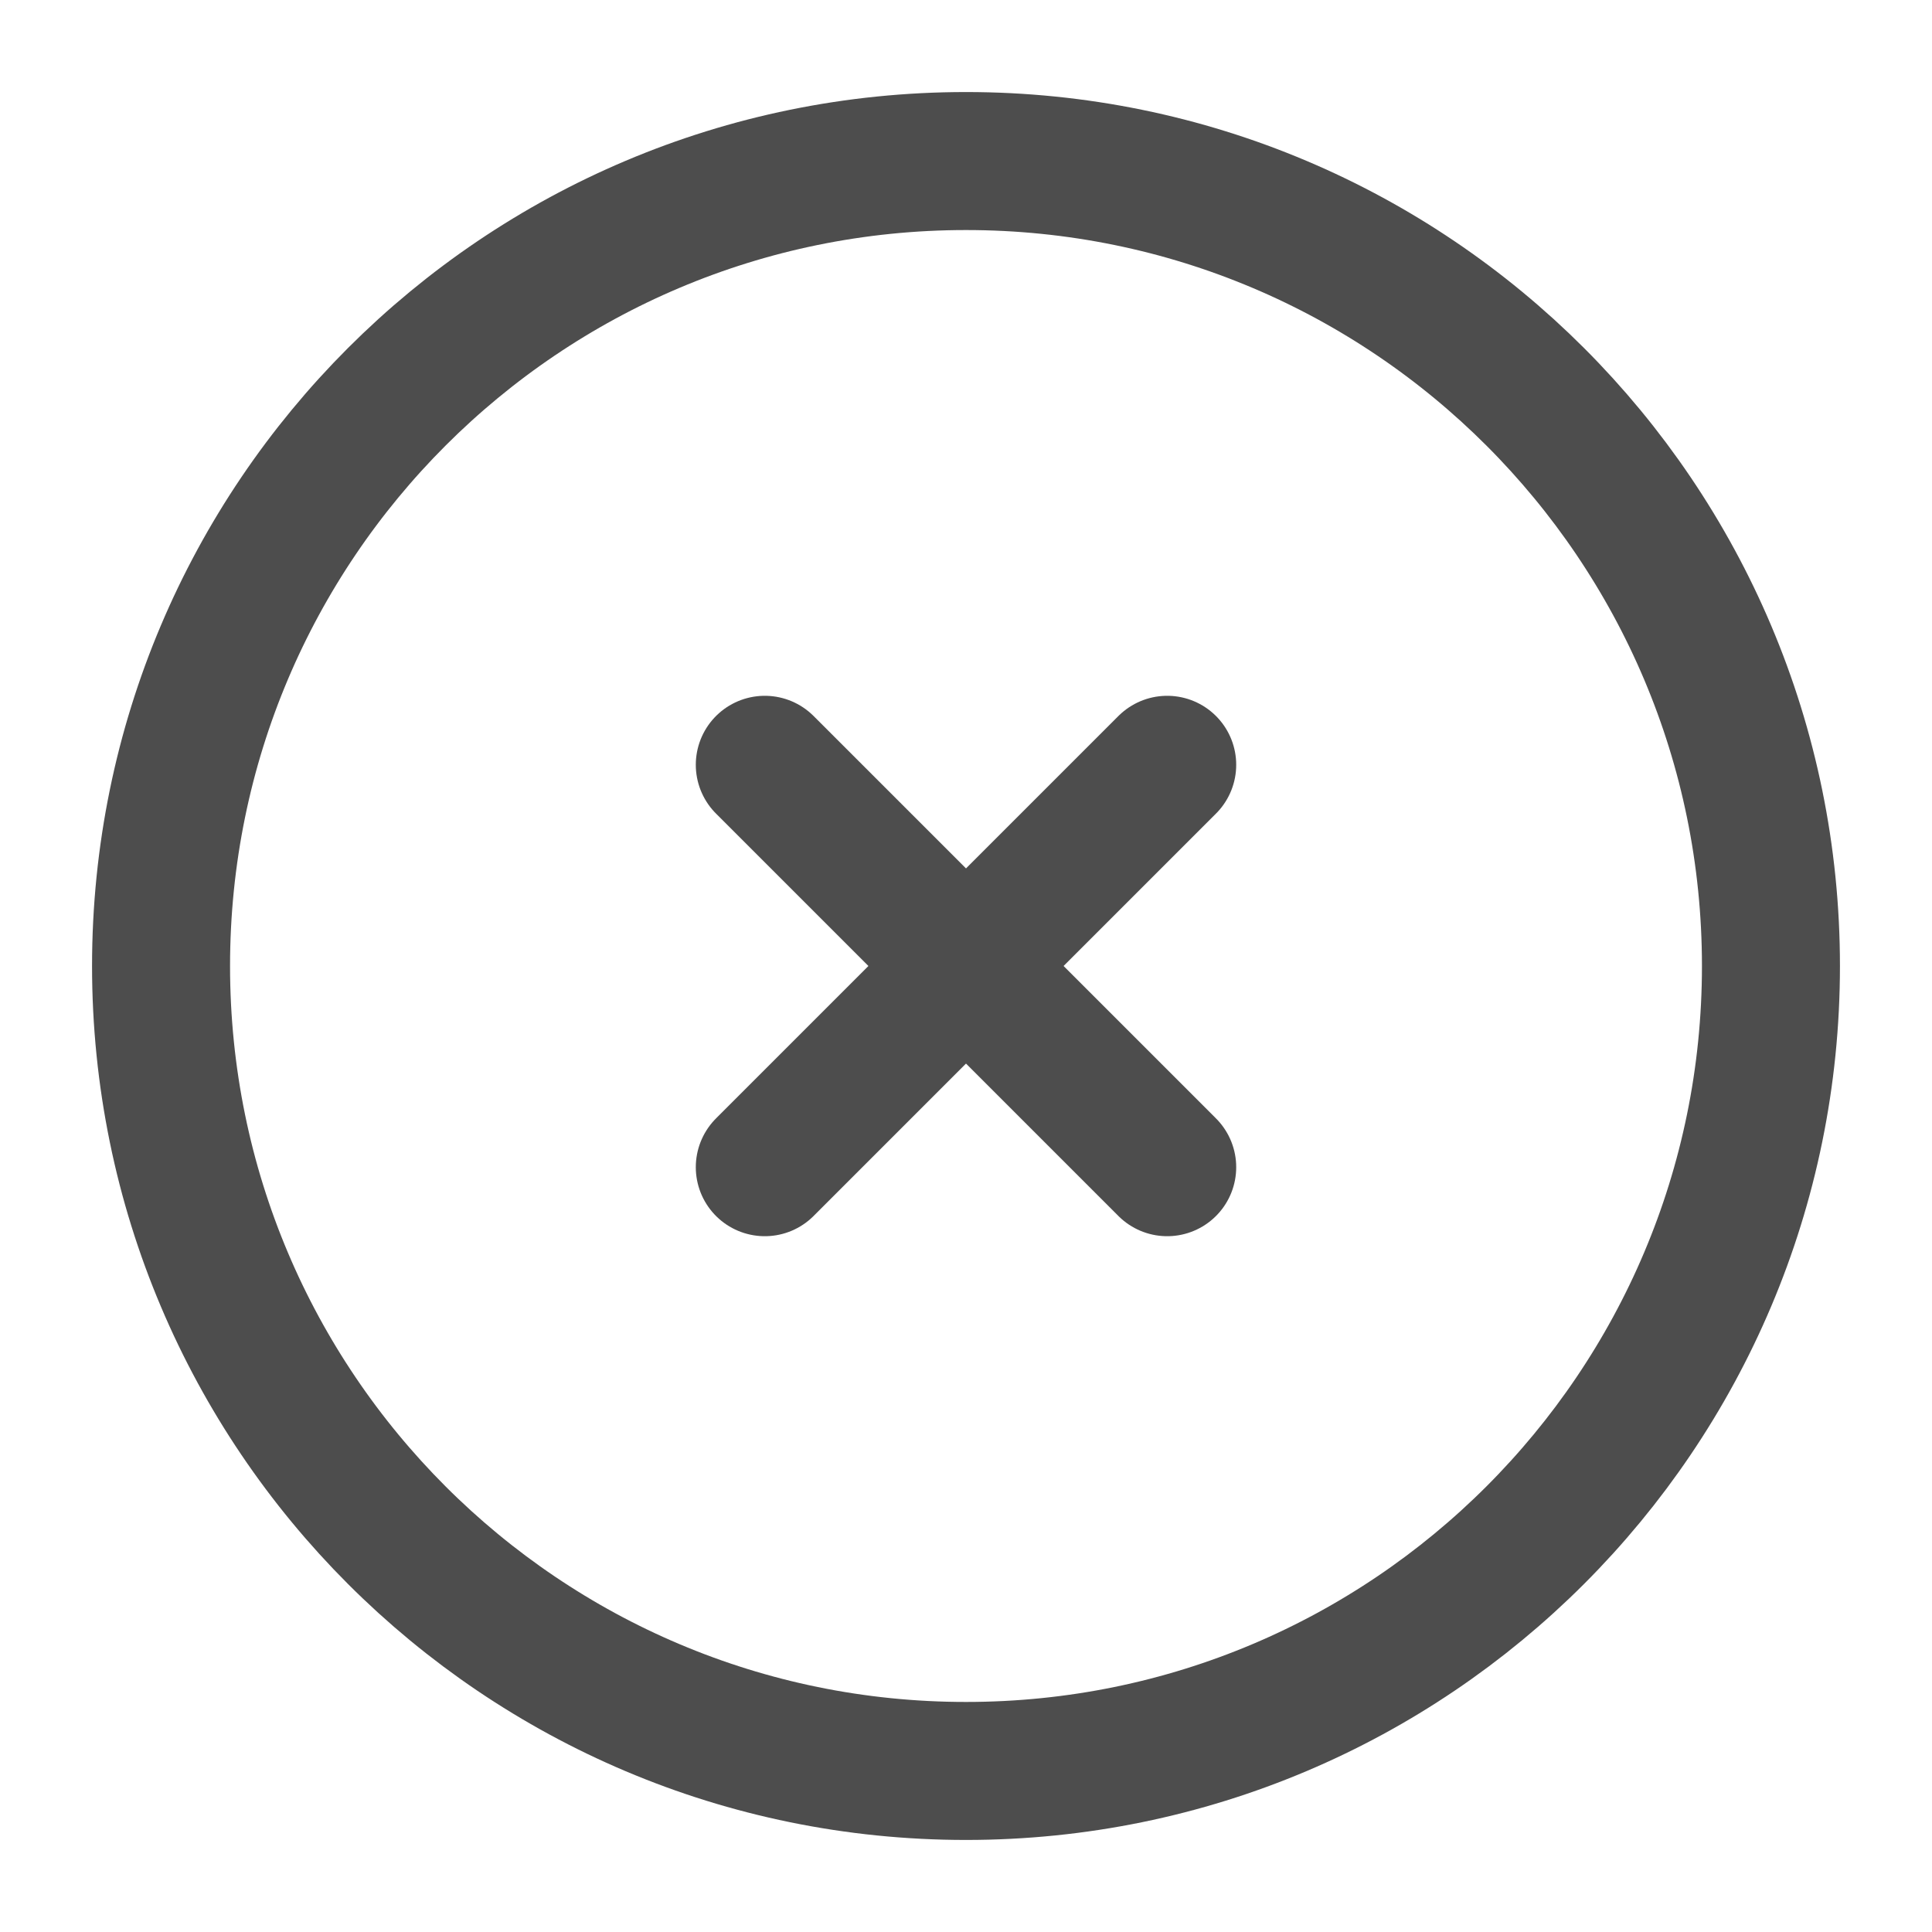 <svg width="14" height="14" viewBox="0 0 14 14" fill="none" xmlns="http://www.w3.org/2000/svg">
<g clip-path="url(#clip0_142_6)">
<path d="M7 12.833C10.222 12.833 12.833 10.222 12.833 7C12.833 3.778 10.222 1.167 7 1.167C3.778 1.167 1.167 3.778 1.167 7C1.167 10.222 3.778 12.833 7 12.833Z" stroke="#4D4D4D"/>
<path d="M8.458 5.542L5.542 8.458M5.542 5.542L8.458 8.458" stroke="#4D4D4D" stroke-linecap="round"/>
</g>
<defs>
<clipPath id="clip0_142_6">
<rect width="14" height="14" fill="white"/>
</clipPath>
</defs>
</svg>

